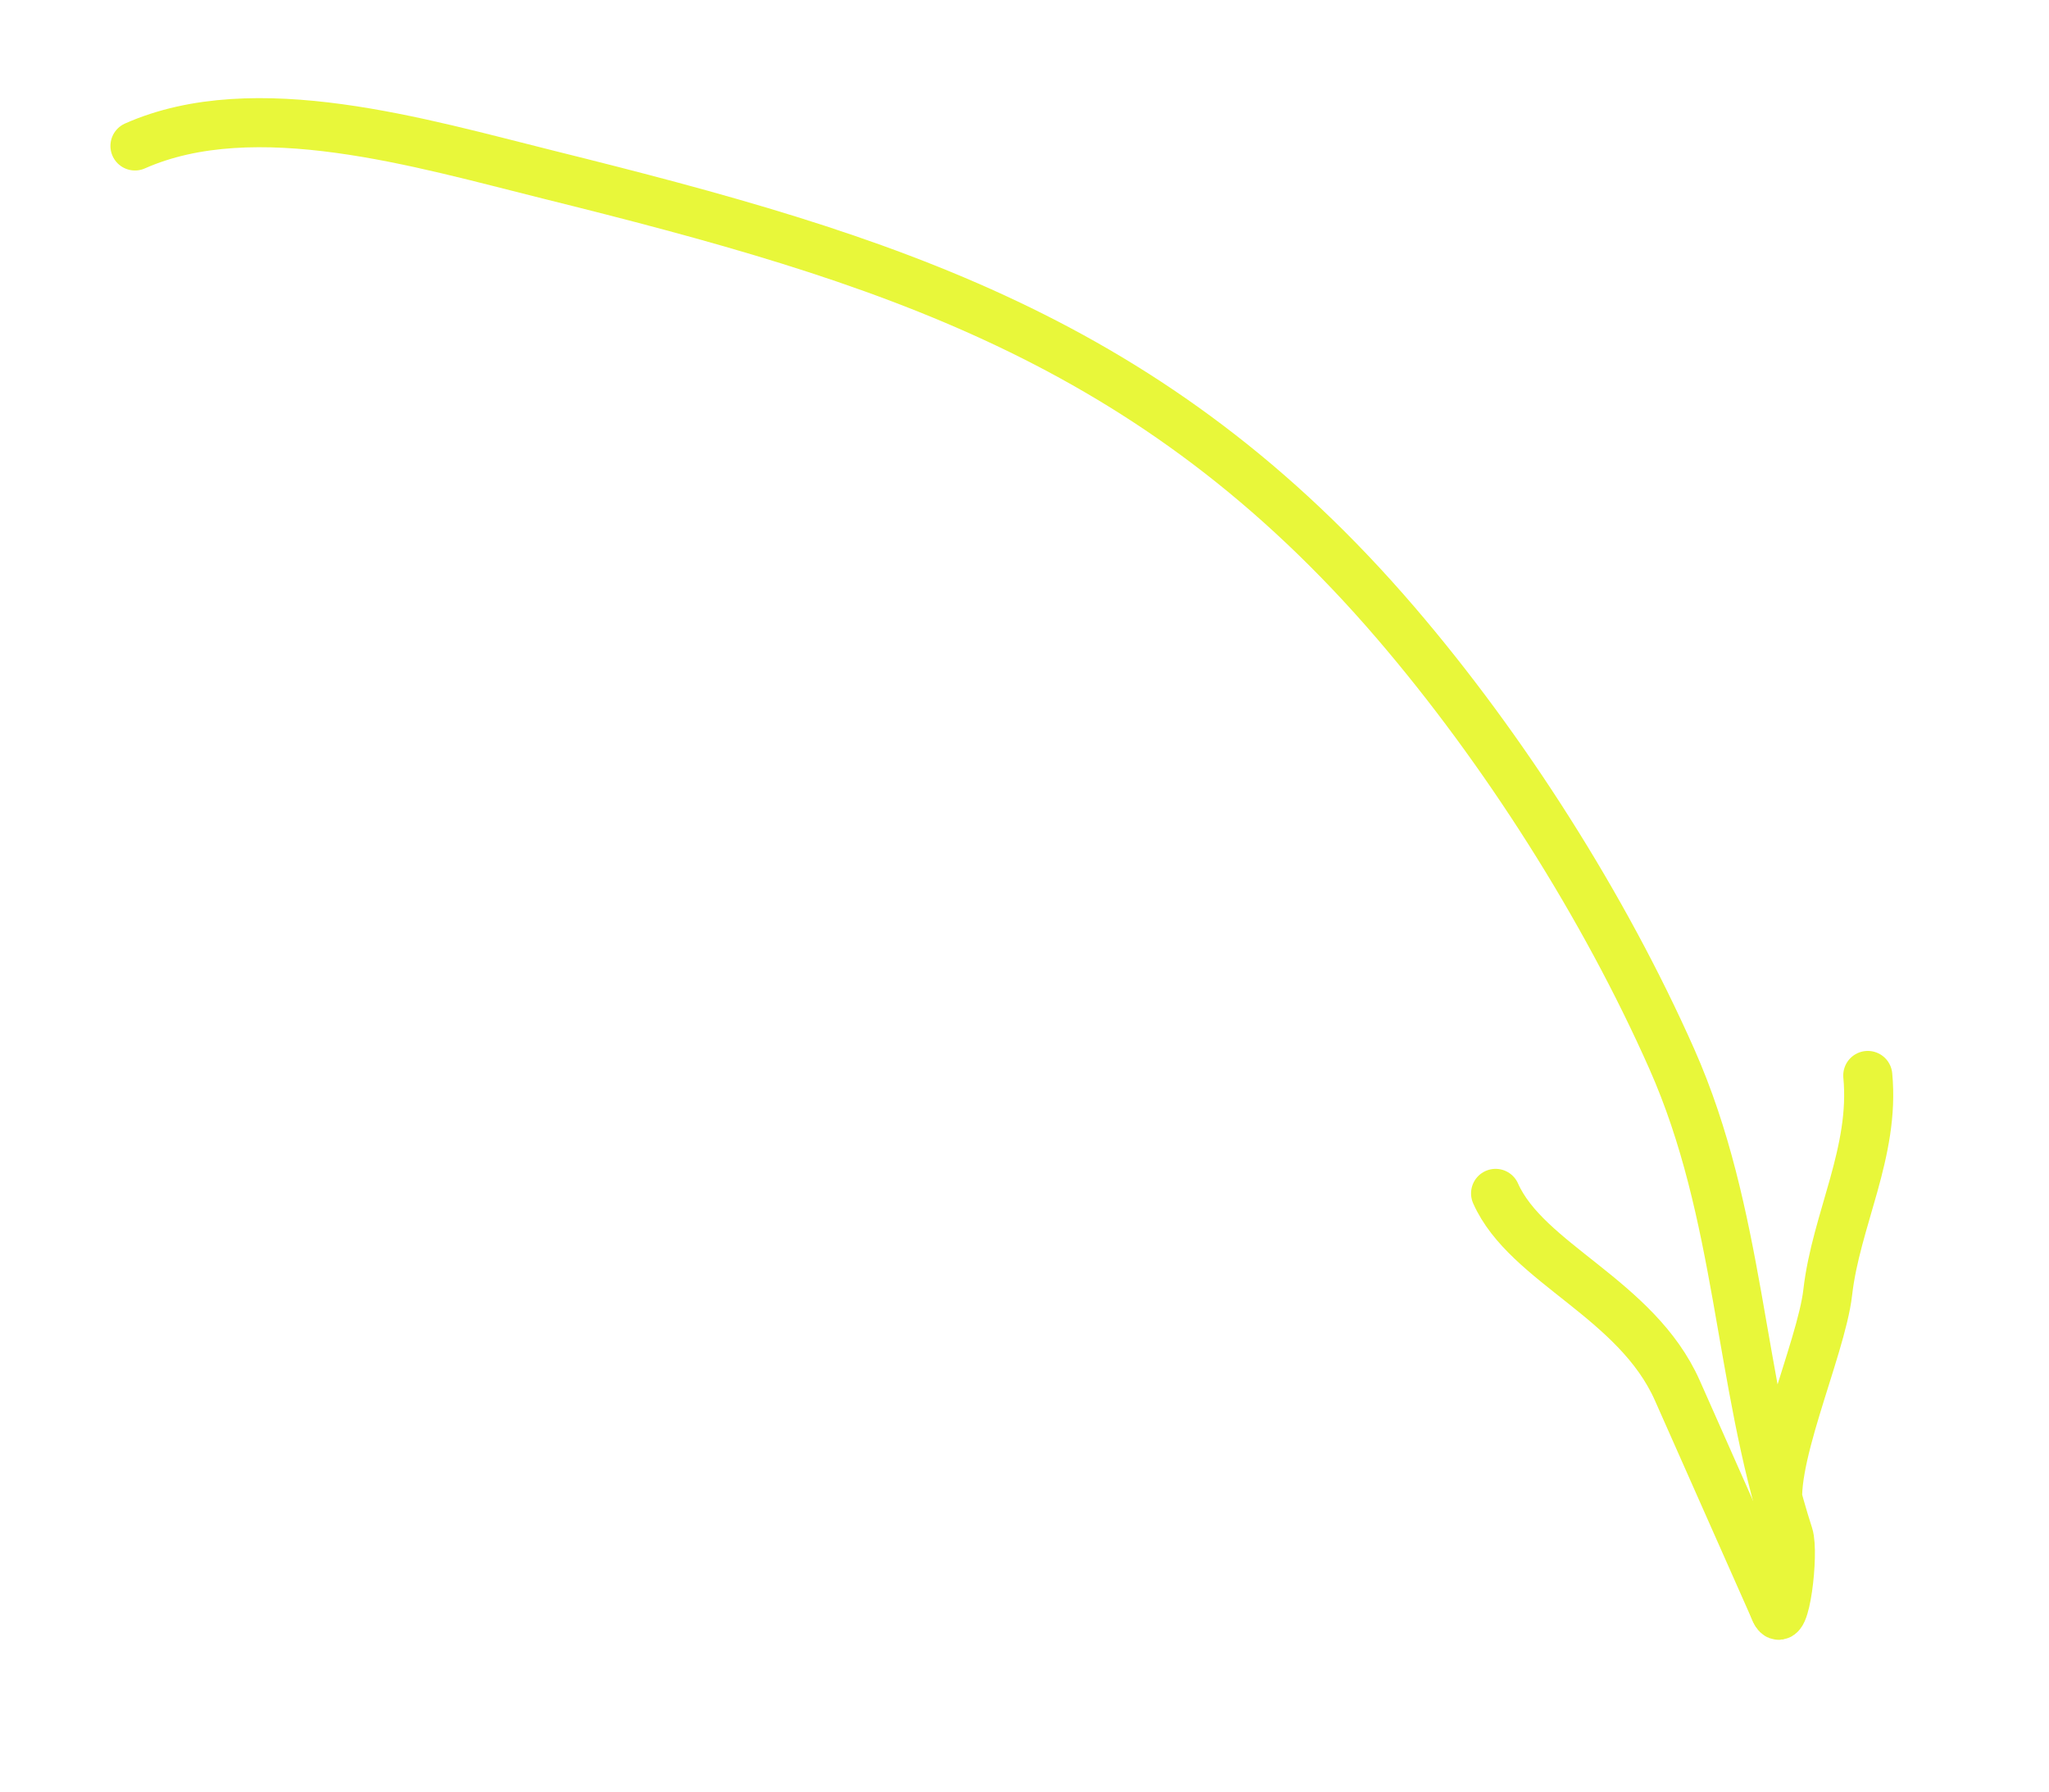 <?xml version="1.0" encoding="UTF-8"?> <svg xmlns="http://www.w3.org/2000/svg" width="167" height="146" viewBox="0 0 167 146" fill="none"> <g clip-path="url(#clip0_25_2808)"> <g filter="url(#filter0_f_25_2808)"> <path d="M11 11.893C20.77 7.559 34.339 11.659 44.714 14.237C72.188 21.064 93.907 27.605 113.774 50.77C122.598 61.058 130.746 73.866 136.255 86.286C141.87 98.947 141.671 112.381 145.78 125.094C146.248 126.543 145.473 133.069 144.705 131.336C143.152 127.835 145.902 126.253 145.067 123.488C143.915 119.668 148.428 110.002 148.966 105.314C149.646 99.385 152.83 93.888 152.23 87.636" stroke="#E8F73A" stroke-width="4" stroke-linecap="round"></path> </g> <g filter="url(#filter1_f_25_2808)"> <path d="M144.704 131.336C142.039 125.328 139.375 119.32 136.71 113.312C133.382 105.81 124.429 102.958 121.895 97.246" stroke="#E8F73A" stroke-width="4" stroke-linecap="round"></path> </g> </g> <defs> <filter id="filter0_f_25_2808" x="5" y="3.997" width="153.305" height="133.631" filterUnits="userSpaceOnUse" color-interpolation-filters="sRGB"> <feFlood flood-opacity="0" result="BackgroundImageFix"></feFlood> <feBlend mode="normal" in="SourceGraphic" in2="BackgroundImageFix" result="shape"></feBlend> <feGaussianBlur stdDeviation="2" result="effect1_foregroundBlur_25_2808"></feGaussianBlur> </filter> <filter id="filter1_f_25_2808" x="115.895" y="91.246" width="34.81" height="46.091" filterUnits="userSpaceOnUse" color-interpolation-filters="sRGB"> <feFlood flood-opacity="0" result="BackgroundImageFix"></feFlood> <feBlend mode="normal" in="SourceGraphic" in2="BackgroundImageFix" result="shape"></feBlend> <feGaussianBlur stdDeviation="2" result="effect1_foregroundBlur_25_2808"></feGaussianBlur> </filter> <clipPath id="clip0_25_2808"> <rect width="167" height="146" fill="white"></rect> </clipPath> </defs> </svg> 